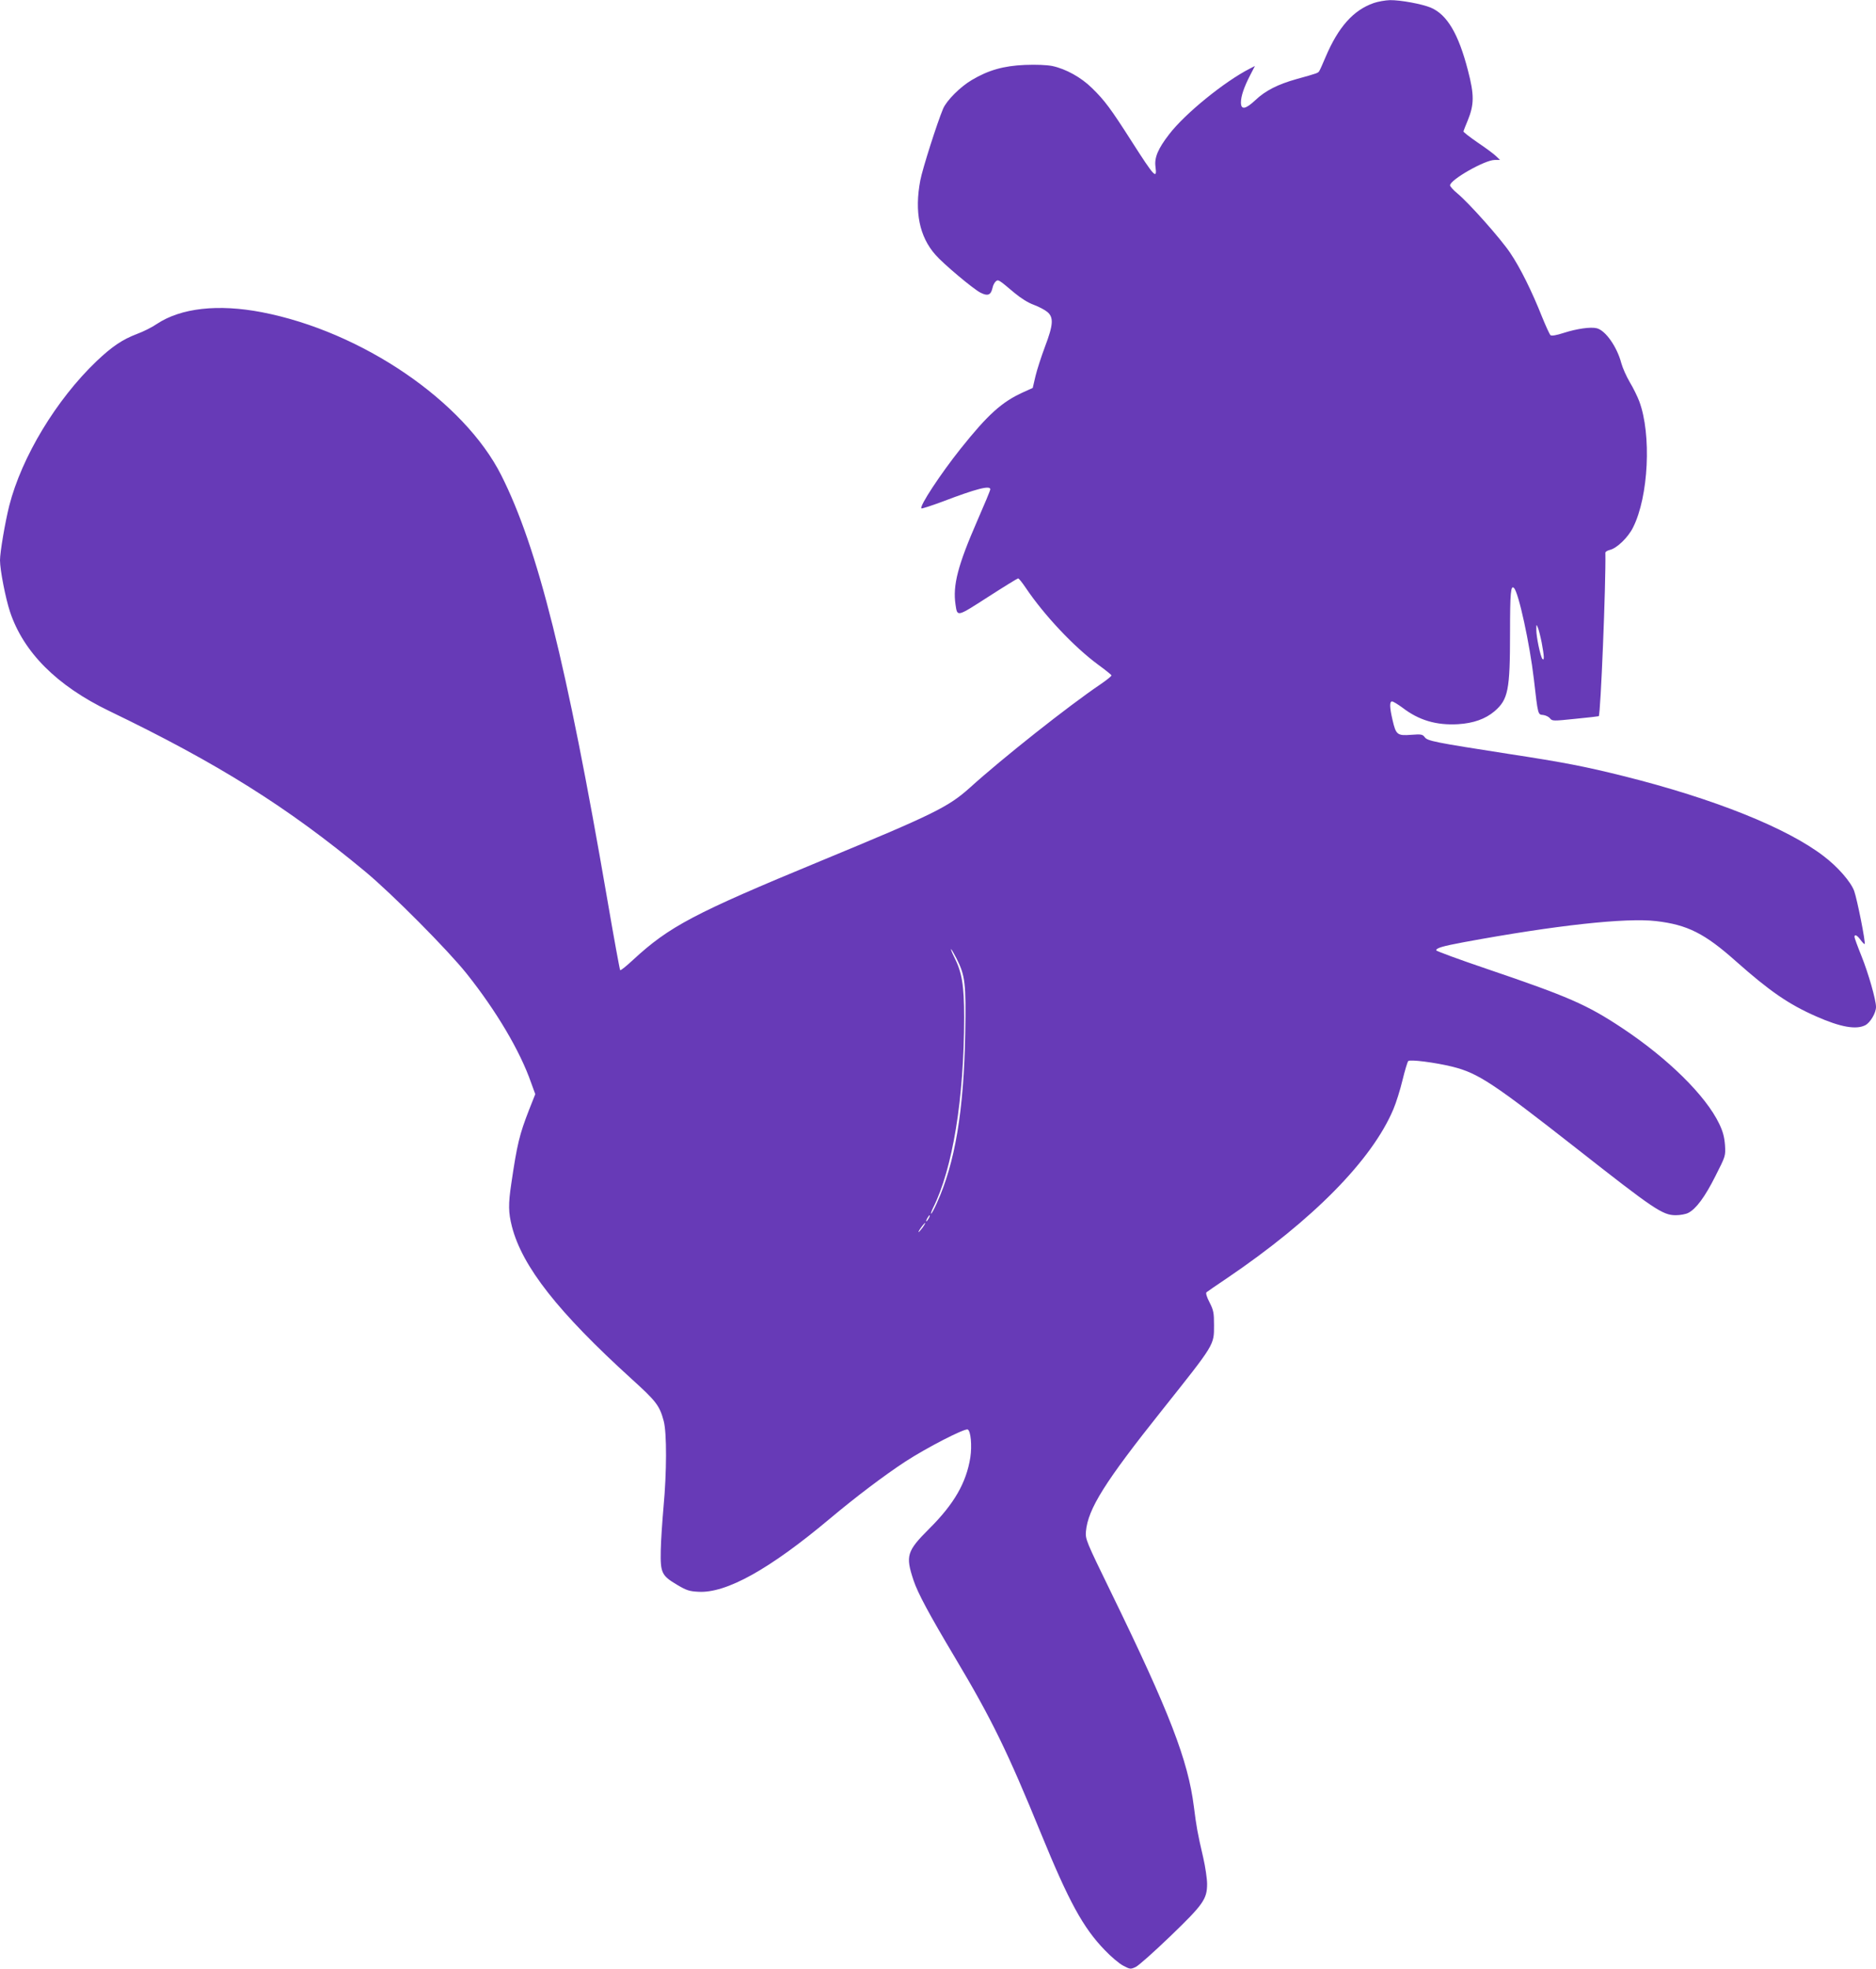 <?xml version="1.0" standalone="no"?>
<!DOCTYPE svg PUBLIC "-//W3C//DTD SVG 20010904//EN"
 "http://www.w3.org/TR/2001/REC-SVG-20010904/DTD/svg10.dtd">
<svg version="1.0" xmlns="http://www.w3.org/2000/svg"
 width="1220pt" height="1280pt" viewBox="0 0 1220 1280"
 preserveAspectRatio="xMidYMid meet">
<g transform="translate(0,1280) scale(0.1,-0.1)"
fill="#673ab7" stroke="none">
<path d="M8933 12780 c-132 -46 -230 -156 -313 -352 -17 -40 -34 -79 -39 -87
-8 -16 -9 -16 -149 -55 -122 -34 -204 -76 -268 -137 -64 -60 -94 -65 -94 -15
0 41 21 102 61 179 l30 58 -33 -17 c-165 -84 -422 -293 -524 -426 -73 -94 -97
-152 -90 -209 12 -90 -5 -72 -154 161 -136 213 -176 267 -258 347 -71 70 -170
125 -259 144 -36 7 -104 10 -178 7 -139 -6 -237 -34 -345 -98 -75 -44 -164
-133 -187 -187 -38 -90 -134 -391 -148 -465 -39 -205 -6 -366 98 -484 51 -59
249 -225 294 -247 48 -24 67 -15 78 33 3 16 13 34 21 41 16 13 17 13 120 -74
43 -36 91 -66 128 -79 32 -12 72 -33 87 -46 42 -35 39 -83 -15 -225 -24 -64
-52 -150 -62 -192 l-18 -77 -62 -28 c-139 -63 -229 -144 -407 -367 -130 -163
-269 -374 -255 -388 3 -3 64 17 137 44 223 85 311 107 311 80 0 -7 -38 -98
-84 -203 -127 -291 -161 -421 -142 -547 12 -80 7 -81 211 50 104 67 192 121
196 121 5 0 27 -28 50 -62 120 -178 313 -383 469 -498 47 -34 86 -66 88 -70 2
-5 -31 -31 -72 -59 -207 -140 -636 -479 -849 -672 -141 -126 -232 -171 -972
-477 -823 -340 -983 -425 -1218 -642 -43 -40 -80 -70 -84 -67 -3 4 -41 211
-84 462 -264 1533 -451 2282 -689 2755 -243 482 -906 934 -1556 1060 -286 55
-527 28 -684 -76 -30 -21 -88 -50 -129 -65 -95 -36 -163 -82 -263 -177 -262
-250 -487 -623 -568 -940 -27 -108 -60 -302 -60 -354 0 -64 36 -247 65 -335
88 -264 305 -481 645 -645 706 -340 1162 -626 1665 -1044 176 -146 538 -511
660 -664 192 -241 347 -502 419 -709 l27 -74 -40 -101 c-63 -162 -78 -223
-116 -481 -20 -134 -19 -187 4 -278 67 -261 301 -558 779 -992 159 -144 181
-172 208 -272 21 -77 20 -336 -1 -560 -8 -93 -17 -220 -18 -283 -3 -145 6
-163 105 -222 62 -37 81 -43 139 -46 182 -11 465 147 859 478 166 139 347 276
487 368 140 91 385 217 406 209 20 -8 29 -105 17 -183 -26 -163 -105 -301
-267 -462 -147 -147 -155 -176 -102 -336 28 -83 99 -216 269 -501 240 -402
342 -612 560 -1145 181 -442 273 -611 414 -757 41 -43 95 -89 121 -102 44 -23
47 -24 81 -8 19 9 120 99 224 199 215 207 240 242 240 341 0 32 -11 109 -25
170 -38 163 -44 199 -61 332 -38 301 -157 611 -539 1394 -162 332 -167 345
-163 395 13 147 124 323 493 786 347 436 340 424 340 555 0 80 -3 97 -29 148
-18 34 -26 61 -20 66 5 4 65 46 134 92 558 378 942 768 1081 1097 18 42 45
128 60 191 15 62 32 118 37 123 12 12 175 -9 289 -37 167 -42 264 -107 804
-530 507 -398 561 -435 647 -435 29 0 66 7 81 15 51 26 108 103 176 238 67
132 67 132 63 202 -4 52 -13 88 -37 138 -88 185 -336 428 -635 626 -227 150
-346 202 -873 381 -183 62 -333 117 -333 122 0 15 41 27 180 53 597 110 1053
160 1250 137 204 -24 316 -80 520 -262 219 -194 342 -279 522 -358 158 -70
259 -87 318 -57 33 17 70 80 70 119 0 45 -49 218 -95 332 -25 62 -45 117 -45
123 0 20 18 11 40 -20 12 -16 24 -28 26 -26 8 8 -49 292 -68 345 -22 60 -108
158 -198 226 -239 184 -715 374 -1299 520 -253 63 -385 89 -751 145 -482 75
-528 84 -545 109 -14 18 -22 20 -88 15 -90 -7 -99 0 -121 96 -20 85 -20 121
-3 121 7 0 38 -19 68 -41 107 -82 220 -115 361 -107 100 6 178 34 237 84 89
77 101 136 101 510 0 263 5 313 26 291 30 -30 102 -362 129 -592 27 -236 26
-230 60 -233 17 -2 37 -12 45 -22 14 -18 21 -18 165 -3 83 8 151 16 152 17 12
10 47 864 43 1063 0 6 13 14 29 18 45 10 119 81 151 146 101 200 121 605 40
821 -11 29 -38 85 -61 123 -23 39 -47 94 -55 123 -28 107 -103 214 -160 228
-39 10 -130 -3 -214 -30 -49 -16 -79 -21 -87 -15 -6 6 -30 58 -54 117 -67 169
-143 322 -208 418 -64 95 -268 324 -344 387 -26 21 -47 45 -47 52 0 36 226
165 290 165 l35 0 -25 24 c-14 14 -68 54 -120 89 -52 36 -94 68 -93 73 1 5 14
37 28 71 42 103 43 166 1 326 -61 236 -135 362 -241 407 -57 24 -198 50 -266
49 -30 -1 -77 -9 -106 -19z m1093 -4158 c16 -85 18 -120 5 -106 -13 13 -41
147 -40 191 0 36 1 36 10 13 6 -14 17 -58 25 -98z m-3806 -2052 c57 -113 63
-161 57 -490 -9 -501 -66 -841 -185 -1102 -17 -38 -33 -68 -37 -68 -3 0 3 17
13 38 127 253 202 710 202 1238 0 209 -14 293 -65 393 -14 28 -23 51 -20 51 2
0 18 -27 35 -60z m-180 -1690 c-6 -11 -13 -20 -16 -20 -2 0 0 9 6 20 6 11 13
20 16 20 2 0 0 -9 -6 -20z m-40 -60 c-12 -16 -24 -30 -26 -30 -3 0 4 14 16 30
12 17 24 30 26 30 3 0 -4 -13 -16 -30z"/>
</g>
</svg>
